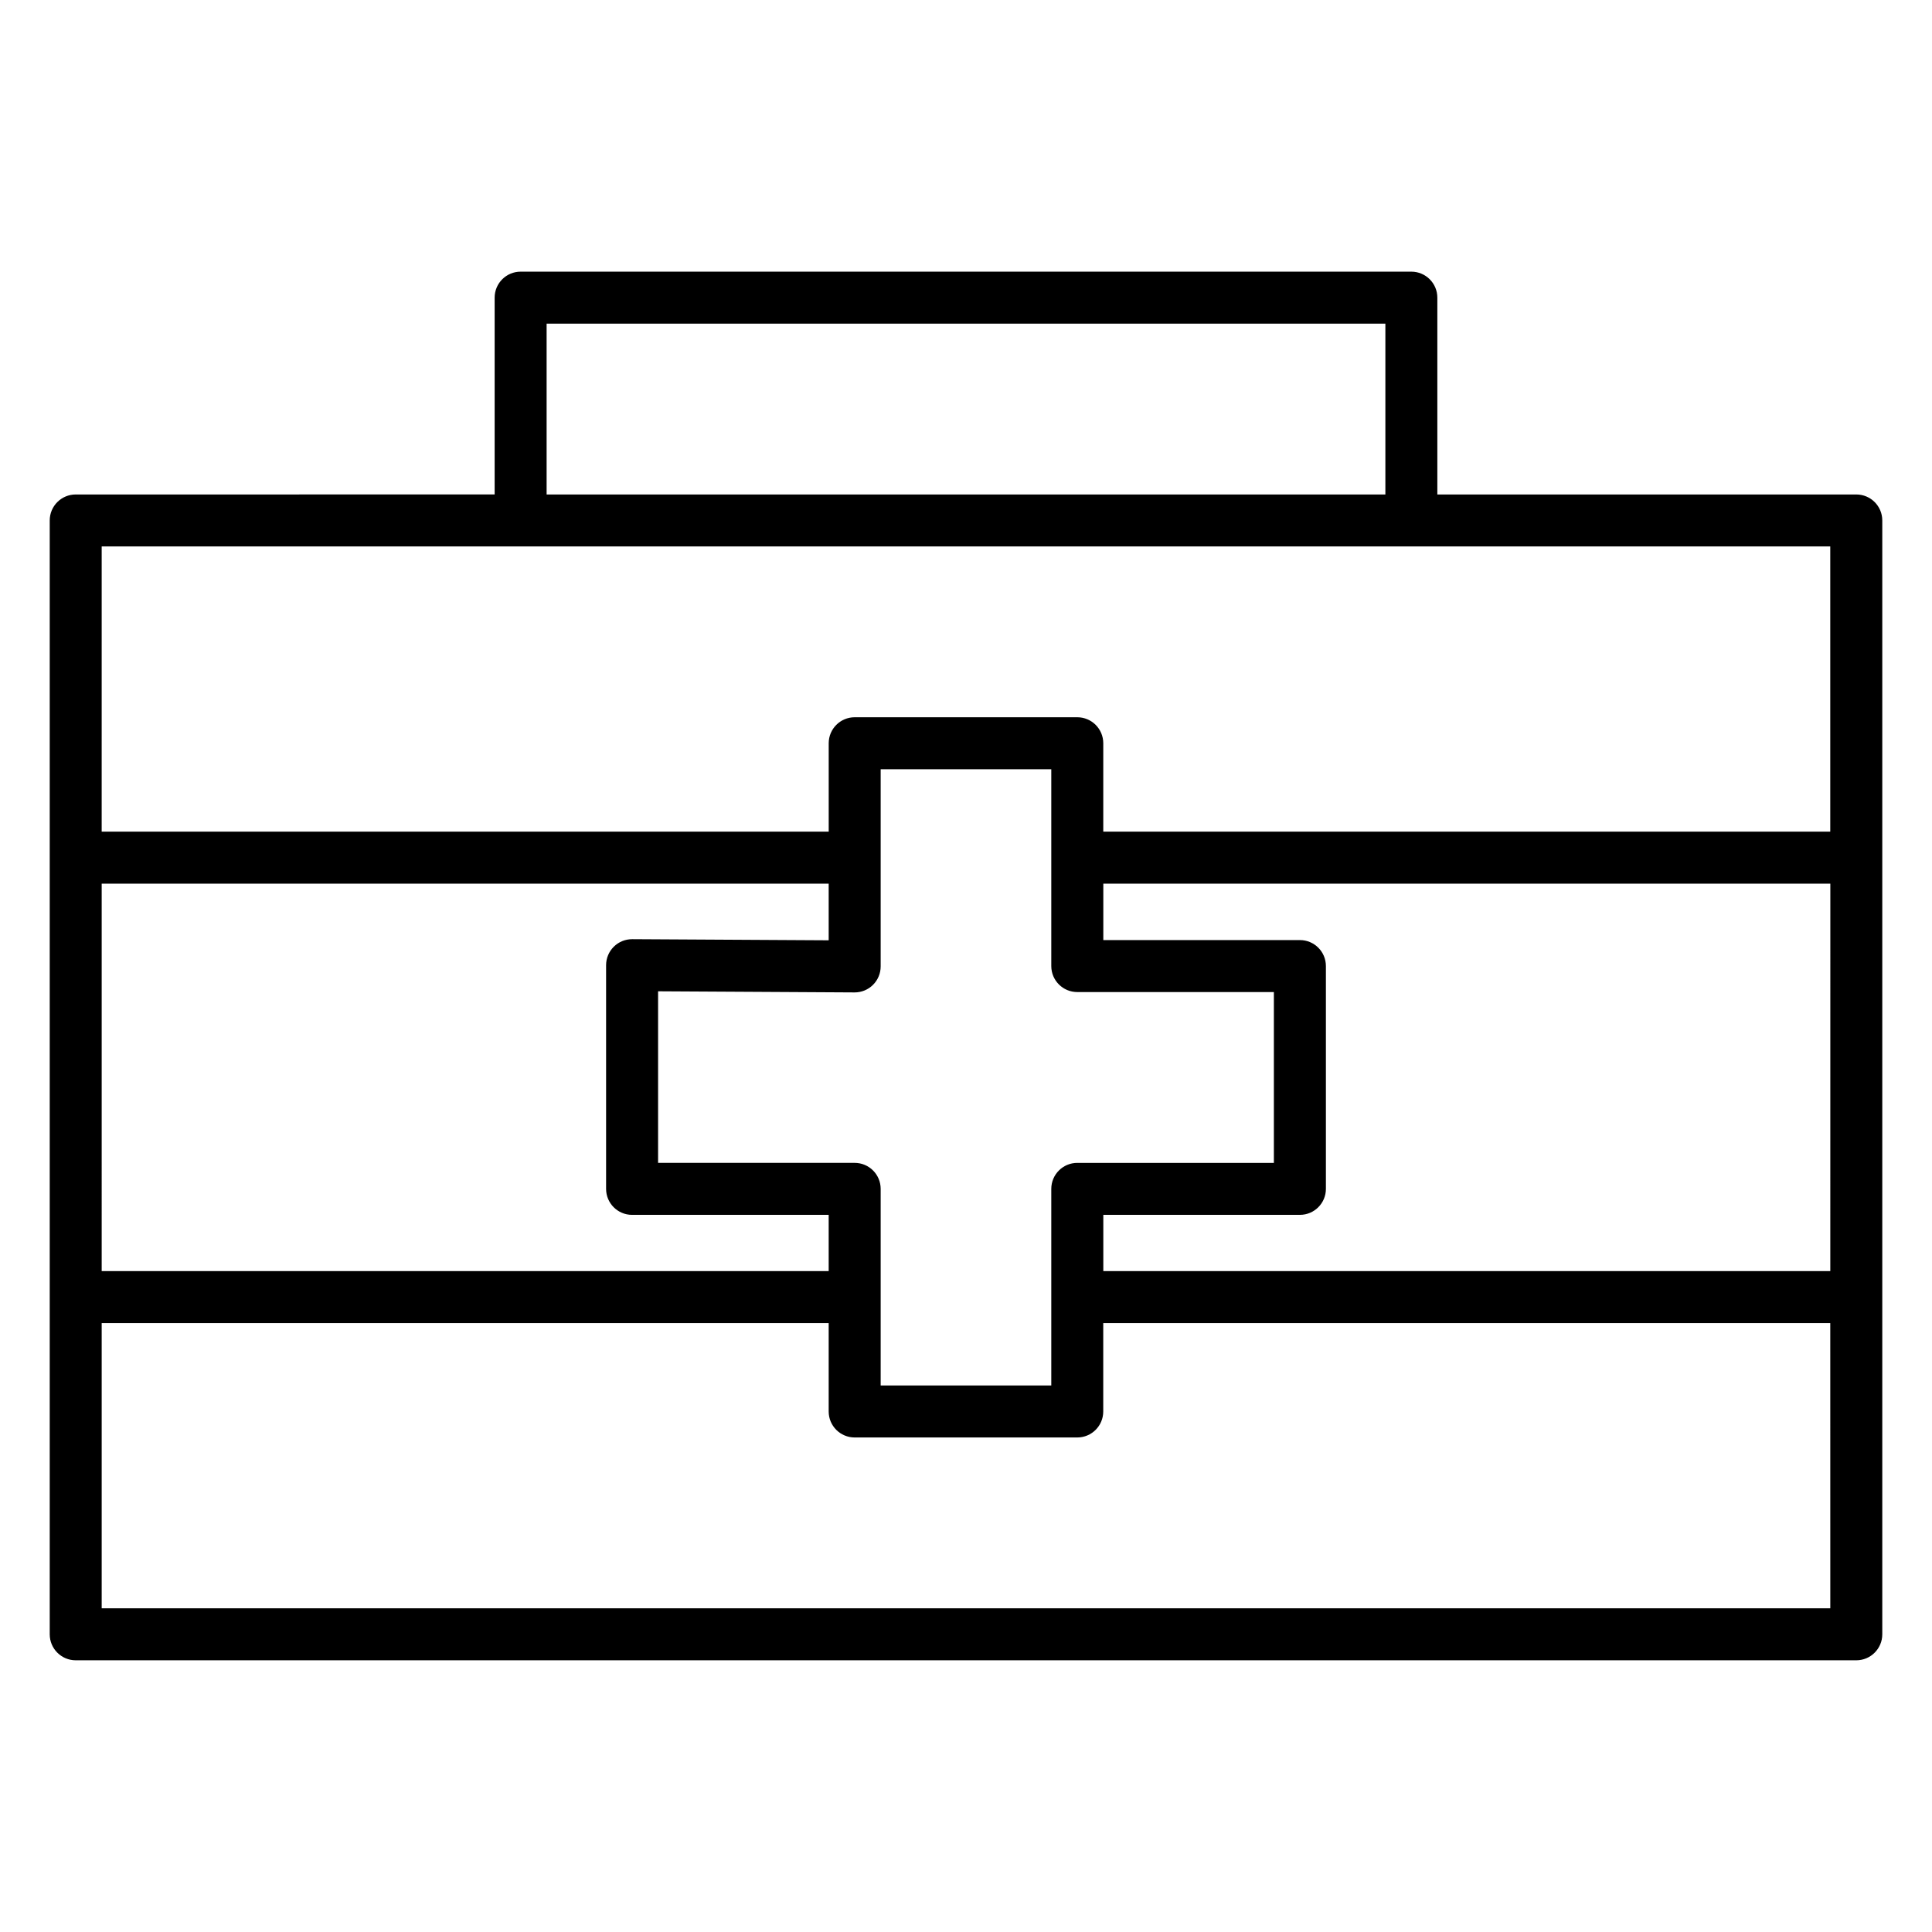 <?xml version="1.0" encoding="UTF-8"?>
<!-- Uploaded to: ICON Repo, www.iconrepo.com, Generator: ICON Repo Mixer Tools -->
<svg fill="#000000" width="800px" height="800px" version="1.1" viewBox="144 144 512 512" xmlns="http://www.w3.org/2000/svg">
 <path d="m635.93 275.04h-111.02v-52.16c0-3.805-3.086-6.887-6.887-6.887h-236.05c-3.805 0-6.887 3.082-6.887 6.887v52.156l-111.02 0.004c-3.805 0-6.887 3.082-6.887 6.887v295.18c0 3.805 3.082 6.887 6.887 6.887h471.87c3.801 0 6.887-3.082 6.887-6.887v-295.18c0-3.805-3.082-6.887-6.887-6.887zm-347.07-45.27h222.28v45.27h-222.28zm-117.91 59.043h458.09v75.586h-192.66v-23.43c0-3.805-3.082-6.887-6.887-6.887h-58.988c-3.805 0-6.887 3.082-6.887 6.887v23.43h-192.67zm199.55 163.36h-52.102v-45.469l52.062 0.297h0.039c1.82 0 3.566-0.719 4.856-2.004 1.301-1.293 2.031-3.051 2.031-4.883v-52.254h45.215v52.16c0 3.805 3.086 6.887 6.887 6.887h52.102v45.27h-52.102c-3.805 0-6.887 3.086-6.887 6.887v52.105h-45.215v-52.105c0-3.805-3.082-6.891-6.887-6.891zm-199.55-73.996h192.66v15.012l-52.062-0.297c-1.867 0.004-3.594 0.711-4.894 2.004-1.301 1.293-2.031 3.051-2.031 4.883v59.285c0 3.805 3.082 6.887 6.887 6.887h52.102v14.906h-192.66zm458.1 192.04h-458.1v-75.586h192.66v23.426c0 3.805 3.082 6.887 6.887 6.887h58.988c3.805 0 6.887-3.082 6.887-6.887v-23.426h192.67zm0-89.363h-192.66v-14.906h52.102c3.805 0 6.887-3.082 6.887-6.887v-59.043c0-3.805-3.082-6.887-6.887-6.887h-52.102v-14.953h192.67z"/>
</svg>